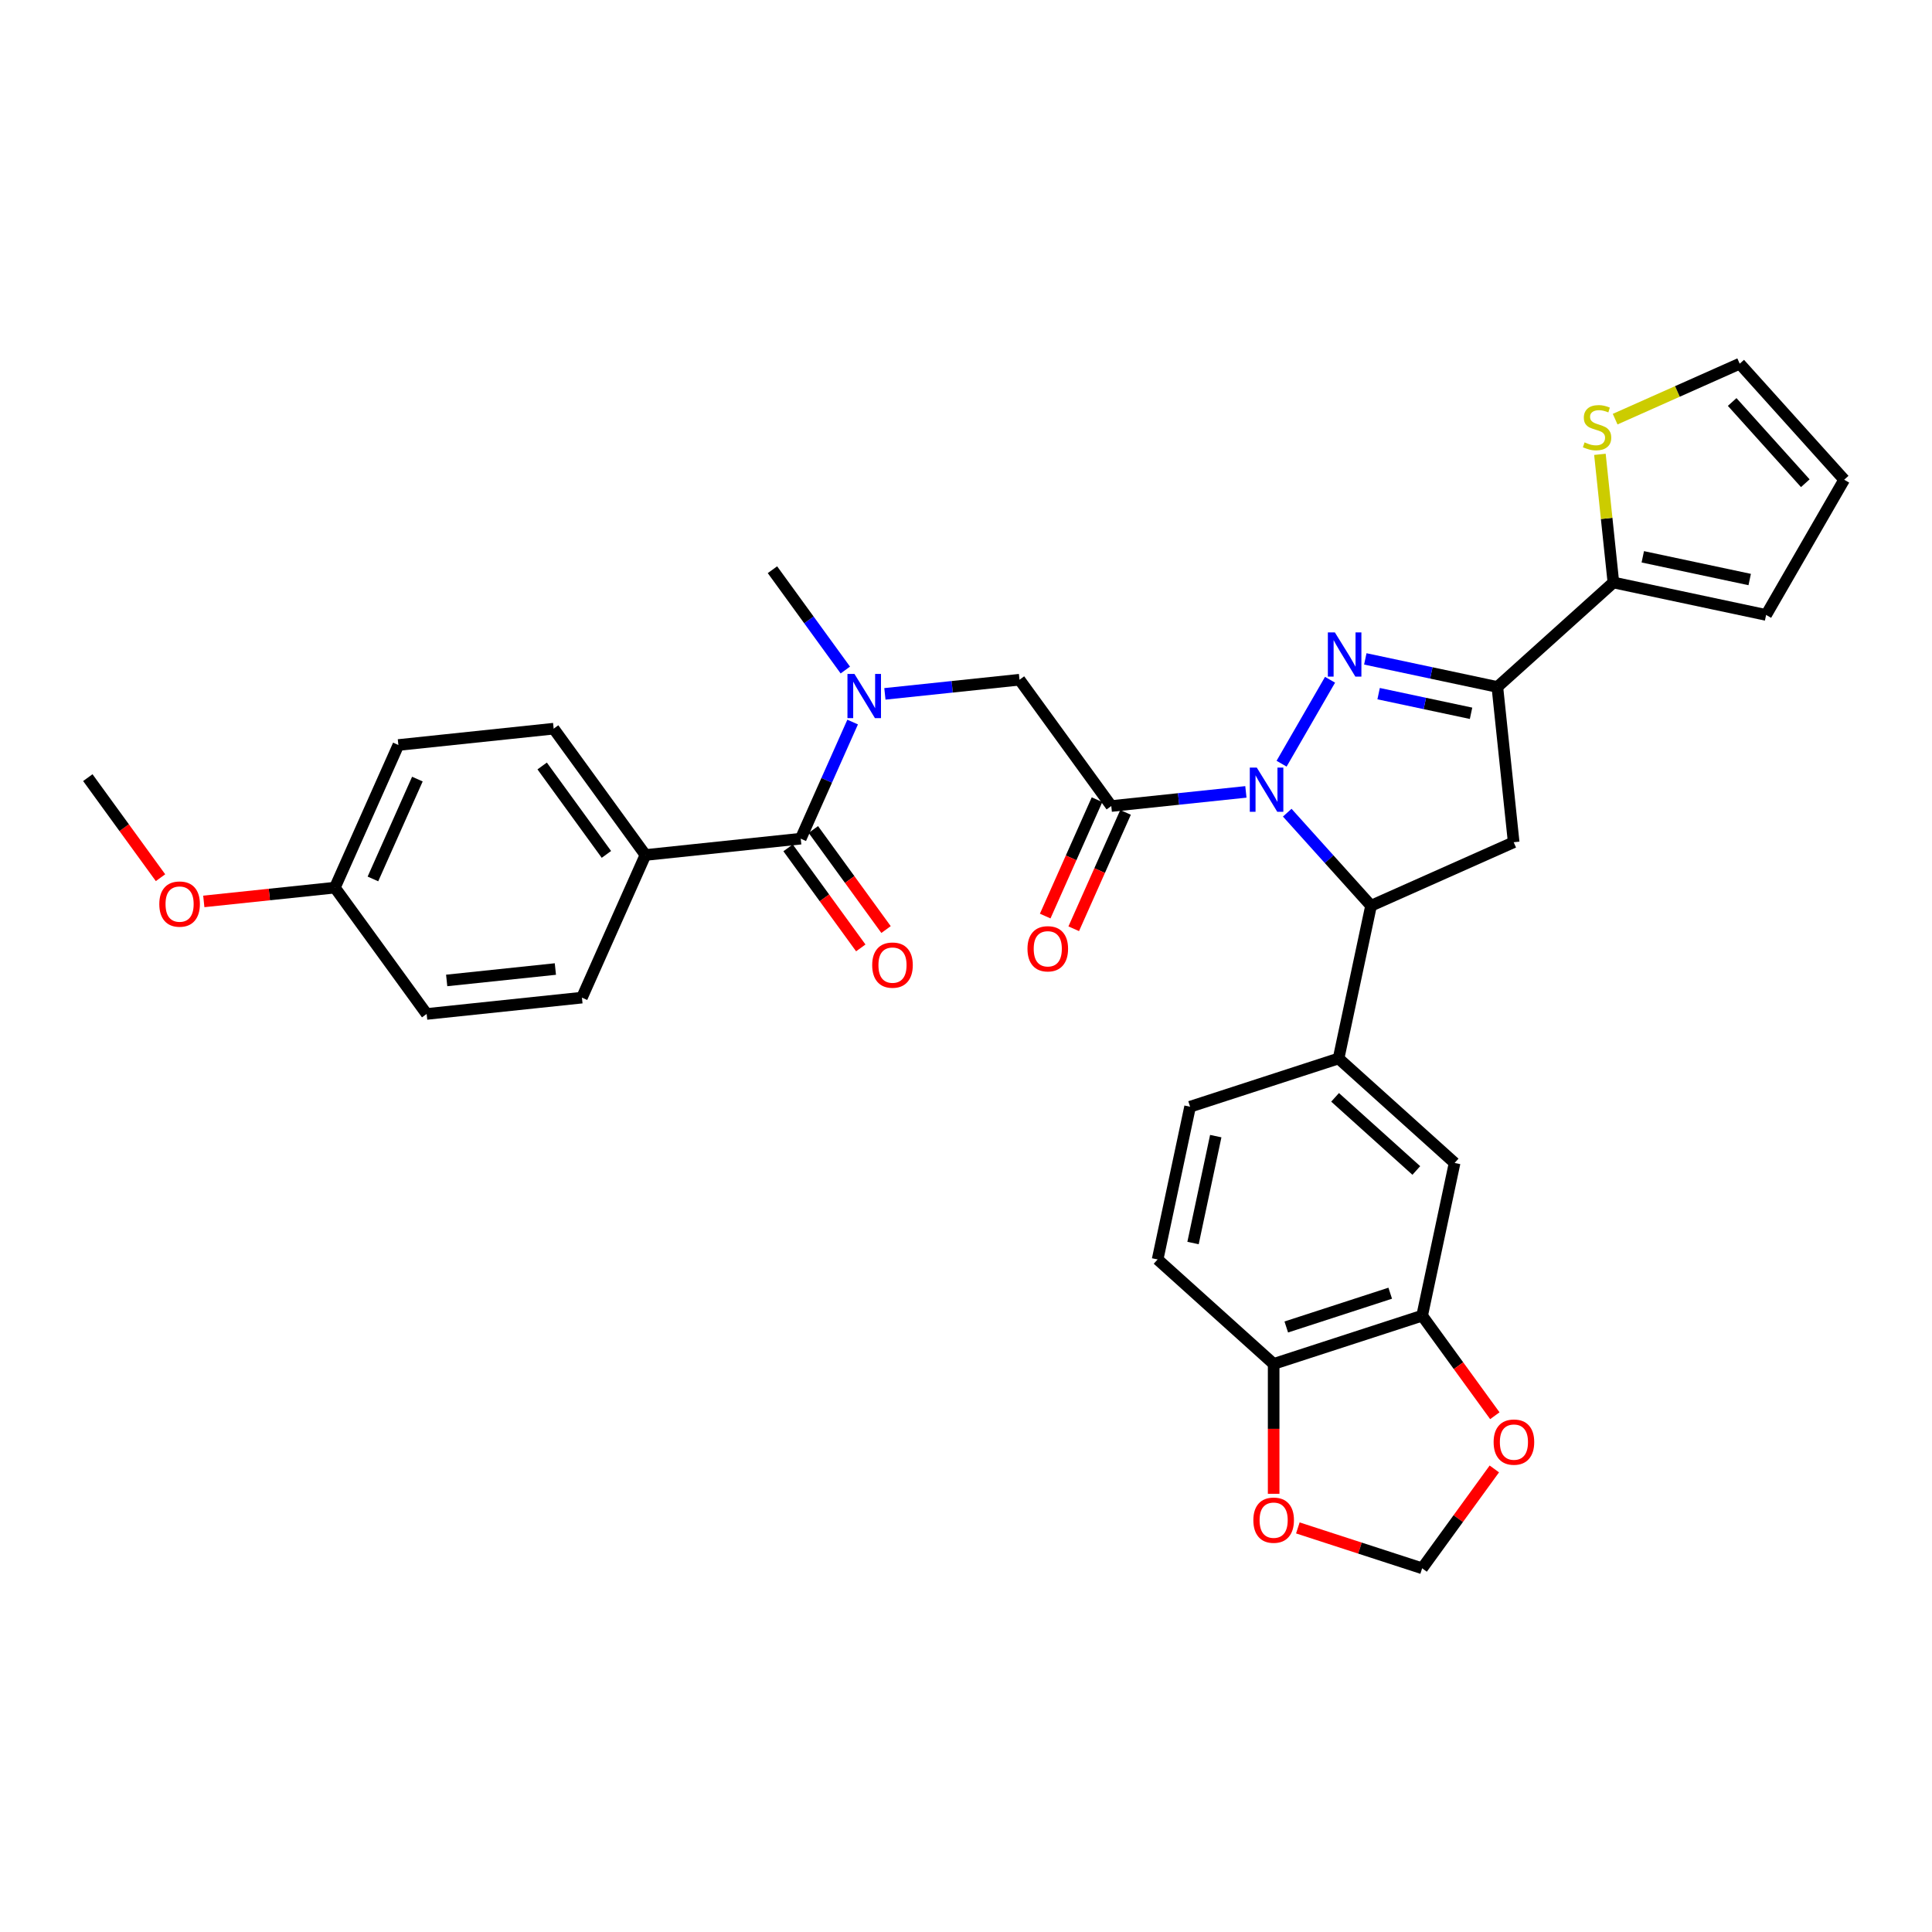 <?xml version='1.0' encoding='iso-8859-1'?>
<svg version='1.1' baseProfile='full'
              xmlns='http://www.w3.org/2000/svg'
                      xmlns:rdkit='http://www.rdkit.org/xml'
                      xmlns:xlink='http://www.w3.org/1999/xlink'
                  xml:space='preserve'
width='1000px' height='1000px' viewBox='0 0 1000 1000'>
<!-- END OF HEADER -->
<rect style='opacity:1.0;fill:#FFFFFF;stroke:none' width='1000' height='1000' x='0' y='0'> </rect>
<path class='bond-0' d='M 437.539,346.804 L 418.679,320.845' style='fill:none;fill-rule:evenodd;stroke:#0000FF;stroke-width:6px;stroke-linecap:butt;stroke-linejoin:miter;stroke-opacity:1' />
<path class='bond-0' d='M 418.679,320.845 L 399.819,294.886' style='fill:none;fill-rule:evenodd;stroke:#000000;stroke-width:6px;stroke-linecap:butt;stroke-linejoin:miter;stroke-opacity:1' />
<path class='bond-1' d='M 458.022,359.143 L 492.858,355.482' style='fill:none;fill-rule:evenodd;stroke:#0000FF;stroke-width:6px;stroke-linecap:butt;stroke-linejoin:miter;stroke-opacity:1' />
<path class='bond-1' d='M 492.858,355.482 L 527.695,351.82' style='fill:none;fill-rule:evenodd;stroke:#000000;stroke-width:6px;stroke-linecap:butt;stroke-linejoin:miter;stroke-opacity:1' />
<path class='bond-2' d='M 441.327,373.732 L 427.889,403.915' style='fill:none;fill-rule:evenodd;stroke:#0000FF;stroke-width:6px;stroke-linecap:butt;stroke-linejoin:miter;stroke-opacity:1' />
<path class='bond-2' d='M 427.889,403.915 L 414.451,434.097' style='fill:none;fill-rule:evenodd;stroke:#000000;stroke-width:6px;stroke-linecap:butt;stroke-linejoin:miter;stroke-opacity:1' />
<path class='bond-3' d='M 334.077,442.545 L 286.575,377.163' style='fill:none;fill-rule:evenodd;stroke:#000000;stroke-width:6px;stroke-linecap:butt;stroke-linejoin:miter;stroke-opacity:1' />
<path class='bond-3' d='M 313.876,442.238 L 280.624,396.471' style='fill:none;fill-rule:evenodd;stroke:#000000;stroke-width:6px;stroke-linecap:butt;stroke-linejoin:miter;stroke-opacity:1' />
<path class='bond-4' d='M 334.077,442.545 L 301.206,516.374' style='fill:none;fill-rule:evenodd;stroke:#000000;stroke-width:6px;stroke-linecap:butt;stroke-linejoin:miter;stroke-opacity:1' />
<path class='bond-5' d='M 334.077,442.545 L 414.451,434.097' style='fill:none;fill-rule:evenodd;stroke:#000000;stroke-width:6px;stroke-linecap:butt;stroke-linejoin:miter;stroke-opacity:1' />
<path class='bond-6' d='M 567.815,413.915 L 554.405,444.033' style='fill:none;fill-rule:evenodd;stroke:#000000;stroke-width:6px;stroke-linecap:butt;stroke-linejoin:miter;stroke-opacity:1' />
<path class='bond-6' d='M 554.405,444.033 L 540.996,474.151' style='fill:none;fill-rule:evenodd;stroke:#FF0000;stroke-width:6px;stroke-linecap:butt;stroke-linejoin:miter;stroke-opacity:1' />
<path class='bond-6' d='M 582.581,420.489 L 569.171,450.607' style='fill:none;fill-rule:evenodd;stroke:#000000;stroke-width:6px;stroke-linecap:butt;stroke-linejoin:miter;stroke-opacity:1' />
<path class='bond-6' d='M 569.171,450.607 L 555.762,480.725' style='fill:none;fill-rule:evenodd;stroke:#FF0000;stroke-width:6px;stroke-linecap:butt;stroke-linejoin:miter;stroke-opacity:1' />
<path class='bond-7' d='M 575.198,417.202 L 527.695,351.82' style='fill:none;fill-rule:evenodd;stroke:#000000;stroke-width:6px;stroke-linecap:butt;stroke-linejoin:miter;stroke-opacity:1' />
<path class='bond-8' d='M 575.198,417.202 L 610.034,413.541' style='fill:none;fill-rule:evenodd;stroke:#000000;stroke-width:6px;stroke-linecap:butt;stroke-linejoin:miter;stroke-opacity:1' />
<path class='bond-8' d='M 610.034,413.541 L 644.871,409.879' style='fill:none;fill-rule:evenodd;stroke:#0000FF;stroke-width:6px;stroke-linecap:butt;stroke-linejoin:miter;stroke-opacity:1' />
<path class='bond-9' d='M 407.913,438.847 L 426.726,464.742' style='fill:none;fill-rule:evenodd;stroke:#000000;stroke-width:6px;stroke-linecap:butt;stroke-linejoin:miter;stroke-opacity:1' />
<path class='bond-9' d='M 426.726,464.742 L 445.539,490.636' style='fill:none;fill-rule:evenodd;stroke:#FF0000;stroke-width:6px;stroke-linecap:butt;stroke-linejoin:miter;stroke-opacity:1' />
<path class='bond-9' d='M 420.989,429.347 L 439.802,455.241' style='fill:none;fill-rule:evenodd;stroke:#000000;stroke-width:6px;stroke-linecap:butt;stroke-linejoin:miter;stroke-opacity:1' />
<path class='bond-9' d='M 439.802,455.241 L 458.615,481.135' style='fill:none;fill-rule:evenodd;stroke:#FF0000;stroke-width:6px;stroke-linecap:butt;stroke-linejoin:miter;stroke-opacity:1' />
<path class='bond-10' d='M 286.575,377.163 L 206.201,385.611' style='fill:none;fill-rule:evenodd;stroke:#000000;stroke-width:6px;stroke-linecap:butt;stroke-linejoin:miter;stroke-opacity:1' />
<path class='bond-11' d='M 301.206,516.374 L 220.833,524.822' style='fill:none;fill-rule:evenodd;stroke:#000000;stroke-width:6px;stroke-linecap:butt;stroke-linejoin:miter;stroke-opacity:1' />
<path class='bond-11' d='M 287.461,501.566 L 231.2,507.48' style='fill:none;fill-rule:evenodd;stroke:#000000;stroke-width:6px;stroke-linecap:butt;stroke-linejoin:miter;stroke-opacity:1' />
<path class='bond-12' d='M 666.271,420.638 L 687.959,444.725' style='fill:none;fill-rule:evenodd;stroke:#0000FF;stroke-width:6px;stroke-linecap:butt;stroke-linejoin:miter;stroke-opacity:1' />
<path class='bond-12' d='M 687.959,444.725 L 709.648,468.813' style='fill:none;fill-rule:evenodd;stroke:#000000;stroke-width:6px;stroke-linecap:butt;stroke-linejoin:miter;stroke-opacity:1' />
<path class='bond-13' d='M 663.344,395.291 L 688.43,351.841' style='fill:none;fill-rule:evenodd;stroke:#0000FF;stroke-width:6px;stroke-linecap:butt;stroke-linejoin:miter;stroke-opacity:1' />
<path class='bond-14' d='M 775.029,355.568 L 835.087,301.492' style='fill:none;fill-rule:evenodd;stroke:#000000;stroke-width:6px;stroke-linecap:butt;stroke-linejoin:miter;stroke-opacity:1' />
<path class='bond-15' d='M 775.029,355.568 L 783.477,435.942' style='fill:none;fill-rule:evenodd;stroke:#000000;stroke-width:6px;stroke-linecap:butt;stroke-linejoin:miter;stroke-opacity:1' />
<path class='bond-16' d='M 775.029,355.568 L 740.854,348.304' style='fill:none;fill-rule:evenodd;stroke:#000000;stroke-width:6px;stroke-linecap:butt;stroke-linejoin:miter;stroke-opacity:1' />
<path class='bond-16' d='M 740.854,348.304 L 706.679,341.04' style='fill:none;fill-rule:evenodd;stroke:#0000FF;stroke-width:6px;stroke-linecap:butt;stroke-linejoin:miter;stroke-opacity:1' />
<path class='bond-16' d='M 761.416,369.199 L 737.494,364.114' style='fill:none;fill-rule:evenodd;stroke:#000000;stroke-width:6px;stroke-linecap:butt;stroke-linejoin:miter;stroke-opacity:1' />
<path class='bond-16' d='M 737.494,364.114 L 713.571,359.029' style='fill:none;fill-rule:evenodd;stroke:#0000FF;stroke-width:6px;stroke-linecap:butt;stroke-linejoin:miter;stroke-opacity:1' />
<path class='bond-17' d='M 783.477,435.942 L 709.648,468.813' style='fill:none;fill-rule:evenodd;stroke:#000000;stroke-width:6px;stroke-linecap:butt;stroke-linejoin:miter;stroke-opacity:1' />
<path class='bond-18' d='M 709.648,468.813 L 692.845,547.863' style='fill:none;fill-rule:evenodd;stroke:#000000;stroke-width:6px;stroke-linecap:butt;stroke-linejoin:miter;stroke-opacity:1' />
<path class='bond-19' d='M 835.087,301.492 L 831.602,268.328' style='fill:none;fill-rule:evenodd;stroke:#000000;stroke-width:6px;stroke-linecap:butt;stroke-linejoin:miter;stroke-opacity:1' />
<path class='bond-19' d='M 831.602,268.328 L 828.116,235.164' style='fill:none;fill-rule:evenodd;stroke:#CCCC00;stroke-width:6px;stroke-linecap:butt;stroke-linejoin:miter;stroke-opacity:1' />
<path class='bond-20' d='M 835.087,301.492 L 914.137,318.294' style='fill:none;fill-rule:evenodd;stroke:#000000;stroke-width:6px;stroke-linecap:butt;stroke-linejoin:miter;stroke-opacity:1' />
<path class='bond-20' d='M 850.305,288.202 L 905.64,299.964' style='fill:none;fill-rule:evenodd;stroke:#000000;stroke-width:6px;stroke-linecap:butt;stroke-linejoin:miter;stroke-opacity:1' />
<path class='bond-21' d='M 835.998,216.952 L 868.234,202.6' style='fill:none;fill-rule:evenodd;stroke:#CCCC00;stroke-width:6px;stroke-linecap:butt;stroke-linejoin:miter;stroke-opacity:1' />
<path class='bond-21' d='M 868.234,202.6 L 900.469,188.247' style='fill:none;fill-rule:evenodd;stroke:#000000;stroke-width:6px;stroke-linecap:butt;stroke-linejoin:miter;stroke-opacity:1' />
<path class='bond-22' d='M 736.1,680.989 L 659.24,705.963' style='fill:none;fill-rule:evenodd;stroke:#000000;stroke-width:6px;stroke-linecap:butt;stroke-linejoin:miter;stroke-opacity:1' />
<path class='bond-22' d='M 719.577,669.363 L 665.774,686.845' style='fill:none;fill-rule:evenodd;stroke:#000000;stroke-width:6px;stroke-linecap:butt;stroke-linejoin:miter;stroke-opacity:1' />
<path class='bond-23' d='M 736.1,680.989 L 754.914,706.884' style='fill:none;fill-rule:evenodd;stroke:#000000;stroke-width:6px;stroke-linecap:butt;stroke-linejoin:miter;stroke-opacity:1' />
<path class='bond-23' d='M 754.914,706.884 L 773.727,732.778' style='fill:none;fill-rule:evenodd;stroke:#FF0000;stroke-width:6px;stroke-linecap:butt;stroke-linejoin:miter;stroke-opacity:1' />
<path class='bond-24' d='M 736.1,680.989 L 752.903,601.939' style='fill:none;fill-rule:evenodd;stroke:#000000;stroke-width:6px;stroke-linecap:butt;stroke-linejoin:miter;stroke-opacity:1' />
<path class='bond-25' d='M 659.24,705.963 L 659.24,739.574' style='fill:none;fill-rule:evenodd;stroke:#000000;stroke-width:6px;stroke-linecap:butt;stroke-linejoin:miter;stroke-opacity:1' />
<path class='bond-25' d='M 659.24,739.574 L 659.24,773.186' style='fill:none;fill-rule:evenodd;stroke:#FF0000;stroke-width:6px;stroke-linecap:butt;stroke-linejoin:miter;stroke-opacity:1' />
<path class='bond-26' d='M 659.24,705.963 L 599.182,651.886' style='fill:none;fill-rule:evenodd;stroke:#000000;stroke-width:6px;stroke-linecap:butt;stroke-linejoin:miter;stroke-opacity:1' />
<path class='bond-27' d='M 773.468,760.32 L 754.784,786.036' style='fill:none;fill-rule:evenodd;stroke:#FF0000;stroke-width:6px;stroke-linecap:butt;stroke-linejoin:miter;stroke-opacity:1' />
<path class='bond-27' d='M 754.784,786.036 L 736.1,811.753' style='fill:none;fill-rule:evenodd;stroke:#000000;stroke-width:6px;stroke-linecap:butt;stroke-linejoin:miter;stroke-opacity:1' />
<path class='bond-28' d='M 671.766,790.849 L 703.933,801.301' style='fill:none;fill-rule:evenodd;stroke:#FF0000;stroke-width:6px;stroke-linecap:butt;stroke-linejoin:miter;stroke-opacity:1' />
<path class='bond-28' d='M 703.933,801.301 L 736.1,811.753' style='fill:none;fill-rule:evenodd;stroke:#000000;stroke-width:6px;stroke-linecap:butt;stroke-linejoin:miter;stroke-opacity:1' />
<path class='bond-29' d='M 752.903,601.939 L 692.845,547.863' style='fill:none;fill-rule:evenodd;stroke:#000000;stroke-width:6px;stroke-linecap:butt;stroke-linejoin:miter;stroke-opacity:1' />
<path class='bond-29' d='M 733.079,605.839 L 691.038,567.986' style='fill:none;fill-rule:evenodd;stroke:#000000;stroke-width:6px;stroke-linecap:butt;stroke-linejoin:miter;stroke-opacity:1' />
<path class='bond-30' d='M 599.182,651.886 L 615.984,572.836' style='fill:none;fill-rule:evenodd;stroke:#000000;stroke-width:6px;stroke-linecap:butt;stroke-linejoin:miter;stroke-opacity:1' />
<path class='bond-30' d='M 617.512,643.389 L 629.274,588.054' style='fill:none;fill-rule:evenodd;stroke:#000000;stroke-width:6px;stroke-linecap:butt;stroke-linejoin:miter;stroke-opacity:1' />
<path class='bond-31' d='M 692.845,547.863 L 615.984,572.836' style='fill:none;fill-rule:evenodd;stroke:#000000;stroke-width:6px;stroke-linecap:butt;stroke-linejoin:miter;stroke-opacity:1' />
<path class='bond-32' d='M 914.137,318.294 L 954.545,248.306' style='fill:none;fill-rule:evenodd;stroke:#000000;stroke-width:6px;stroke-linecap:butt;stroke-linejoin:miter;stroke-opacity:1' />
<path class='bond-33' d='M 900.469,188.247 L 954.545,248.306' style='fill:none;fill-rule:evenodd;stroke:#000000;stroke-width:6px;stroke-linecap:butt;stroke-linejoin:miter;stroke-opacity:1' />
<path class='bond-33' d='M 896.569,208.071 L 934.422,250.112' style='fill:none;fill-rule:evenodd;stroke:#000000;stroke-width:6px;stroke-linecap:butt;stroke-linejoin:miter;stroke-opacity:1' />
<path class='bond-34' d='M 173.33,459.44 L 220.833,524.822' style='fill:none;fill-rule:evenodd;stroke:#000000;stroke-width:6px;stroke-linecap:butt;stroke-linejoin:miter;stroke-opacity:1' />
<path class='bond-35' d='M 173.33,459.44 L 139.407,463.005' style='fill:none;fill-rule:evenodd;stroke:#000000;stroke-width:6px;stroke-linecap:butt;stroke-linejoin:miter;stroke-opacity:1' />
<path class='bond-35' d='M 139.407,463.005 L 105.484,466.571' style='fill:none;fill-rule:evenodd;stroke:#FF0000;stroke-width:6px;stroke-linecap:butt;stroke-linejoin:miter;stroke-opacity:1' />
<path class='bond-36' d='M 173.33,459.44 L 206.201,385.611' style='fill:none;fill-rule:evenodd;stroke:#000000;stroke-width:6px;stroke-linecap:butt;stroke-linejoin:miter;stroke-opacity:1' />
<path class='bond-36' d='M 193.027,454.94 L 216.037,403.259' style='fill:none;fill-rule:evenodd;stroke:#000000;stroke-width:6px;stroke-linecap:butt;stroke-linejoin:miter;stroke-opacity:1' />
<path class='bond-37' d='M 83.081,454.294 L 64.268,428.4' style='fill:none;fill-rule:evenodd;stroke:#FF0000;stroke-width:6px;stroke-linecap:butt;stroke-linejoin:miter;stroke-opacity:1' />
<path class='bond-37' d='M 64.268,428.4 L 45.455,402.506' style='fill:none;fill-rule:evenodd;stroke:#000000;stroke-width:6px;stroke-linecap:butt;stroke-linejoin:miter;stroke-opacity:1' />
<path  class='atom-0' d='M 442.263 348.824
L 449.762 360.947
Q 450.506 362.143, 451.702 364.309
Q 452.898 366.475, 452.963 366.604
L 452.963 348.824
L 456.001 348.824
L 456.001 371.712
L 452.866 371.712
L 444.816 358.458
Q 443.879 356.906, 442.877 355.128
Q 441.907 353.35, 441.616 352.801
L 441.616 371.712
L 438.642 371.712
L 438.642 348.824
L 442.263 348.824
' fill='#0000FF'/>
<path  class='atom-3' d='M 531.821 491.096
Q 531.821 485.6, 534.536 482.529
Q 537.251 479.458, 542.327 479.458
Q 547.402 479.458, 550.117 482.529
Q 552.833 485.6, 552.833 491.096
Q 552.833 496.656, 550.085 499.824
Q 547.337 502.96, 542.327 502.96
Q 537.284 502.96, 534.536 499.824
Q 531.821 496.688, 531.821 491.096
M 542.327 500.374
Q 545.818 500.374, 547.693 498.046
Q 549.6 495.686, 549.6 491.096
Q 549.6 486.603, 547.693 484.34
Q 545.818 482.045, 542.327 482.045
Q 538.835 482.045, 536.928 484.307
Q 535.053 486.57, 535.053 491.096
Q 535.053 495.719, 536.928 498.046
Q 538.835 500.374, 542.327 500.374
' fill='#FF0000'/>
<path  class='atom-6' d='M 451.447 499.544
Q 451.447 494.048, 454.163 490.977
Q 456.878 487.906, 461.953 487.906
Q 467.029 487.906, 469.744 490.977
Q 472.459 494.048, 472.459 499.544
Q 472.459 505.104, 469.712 508.272
Q 466.964 511.407, 461.953 511.407
Q 456.91 511.407, 454.163 508.272
Q 451.447 505.136, 451.447 499.544
M 461.953 508.821
Q 465.445 508.821, 467.319 506.494
Q 469.227 504.134, 469.227 499.544
Q 469.227 495.05, 467.319 492.787
Q 465.445 490.492, 461.953 490.492
Q 458.462 490.492, 456.555 492.755
Q 454.68 495.018, 454.68 499.544
Q 454.68 504.166, 456.555 506.494
Q 458.462 508.821, 461.953 508.821
' fill='#FF0000'/>
<path  class='atom-10' d='M 650.512 397.311
L 658.012 409.433
Q 658.755 410.629, 659.951 412.795
Q 661.147 414.961, 661.212 415.09
L 661.212 397.311
L 664.251 397.311
L 664.251 420.198
L 661.115 420.198
L 653.066 406.944
Q 652.128 405.393, 651.126 403.615
Q 650.156 401.837, 649.865 401.287
L 649.865 420.198
L 646.891 420.198
L 646.891 397.311
L 650.512 397.311
' fill='#0000FF'/>
<path  class='atom-14' d='M 690.92 327.322
L 698.42 339.444
Q 699.163 340.641, 700.359 342.806
Q 701.555 344.972, 701.62 345.102
L 701.62 327.322
L 704.659 327.322
L 704.659 350.209
L 701.523 350.209
L 693.474 336.955
Q 692.536 335.404, 691.534 333.626
Q 690.564 331.848, 690.273 331.298
L 690.273 350.209
L 687.299 350.209
L 687.299 327.322
L 690.92 327.322
' fill='#0000FF'/>
<path  class='atom-16' d='M 820.174 228.974
Q 820.433 229.071, 821.5 229.523
Q 822.567 229.976, 823.73 230.267
Q 824.926 230.525, 826.09 230.525
Q 828.256 230.525, 829.517 229.491
Q 830.777 228.424, 830.777 226.581
Q 830.777 225.321, 830.131 224.545
Q 829.517 223.769, 828.547 223.349
Q 827.577 222.929, 825.961 222.444
Q 823.924 221.829, 822.696 221.248
Q 821.5 220.666, 820.627 219.437
Q 819.786 218.209, 819.786 216.14
Q 819.786 213.263, 821.726 211.485
Q 823.698 209.707, 827.577 209.707
Q 830.228 209.707, 833.234 210.968
L 832.491 213.457
Q 829.743 212.325, 827.674 212.325
Q 825.444 212.325, 824.215 213.263
Q 822.987 214.168, 823.019 215.752
Q 823.019 216.981, 823.633 217.724
Q 824.28 218.468, 825.185 218.888
Q 826.122 219.308, 827.674 219.793
Q 829.743 220.439, 830.971 221.086
Q 832.2 221.732, 833.073 223.058
Q 833.978 224.351, 833.978 226.581
Q 833.978 229.749, 831.844 231.463
Q 829.743 233.144, 826.219 233.144
Q 824.183 233.144, 822.631 232.691
Q 821.112 232.271, 819.302 231.527
L 820.174 228.974
' fill='#CCCC00'/>
<path  class='atom-19' d='M 773.097 746.436
Q 773.097 740.94, 775.812 737.869
Q 778.528 734.798, 783.603 734.798
Q 788.678 734.798, 791.394 737.869
Q 794.109 740.94, 794.109 746.436
Q 794.109 751.996, 791.361 755.164
Q 788.614 758.299, 783.603 758.299
Q 778.56 758.299, 775.812 755.164
Q 773.097 752.028, 773.097 746.436
M 783.603 755.713
Q 787.094 755.713, 788.969 753.386
Q 790.876 751.026, 790.876 746.436
Q 790.876 741.942, 788.969 739.679
Q 787.094 737.384, 783.603 737.384
Q 780.112 737.384, 778.204 739.647
Q 776.329 741.91, 776.329 746.436
Q 776.329 751.058, 778.204 753.386
Q 780.112 755.713, 783.603 755.713
' fill='#FF0000'/>
<path  class='atom-20' d='M 648.734 786.844
Q 648.734 781.348, 651.449 778.277
Q 654.164 775.206, 659.24 775.206
Q 664.315 775.206, 667.03 778.277
Q 669.746 781.348, 669.746 786.844
Q 669.746 792.404, 666.998 795.572
Q 664.25 798.707, 659.24 798.707
Q 654.197 798.707, 651.449 795.572
Q 648.734 792.436, 648.734 786.844
M 659.24 796.121
Q 662.731 796.121, 664.606 793.794
Q 666.513 791.434, 666.513 786.844
Q 666.513 782.35, 664.606 780.087
Q 662.731 777.792, 659.24 777.792
Q 655.748 777.792, 653.841 780.055
Q 651.966 782.318, 651.966 786.844
Q 651.966 791.466, 653.841 793.794
Q 655.748 796.121, 659.24 796.121
' fill='#FF0000'/>
<path  class='atom-32' d='M 82.451 467.952
Q 82.451 462.457, 85.166 459.386
Q 87.882 456.315, 92.957 456.315
Q 98.032 456.315, 100.748 459.386
Q 103.463 462.457, 103.463 467.952
Q 103.463 473.512, 100.715 476.68
Q 97.968 479.816, 92.957 479.816
Q 87.914 479.816, 85.166 476.68
Q 82.451 473.545, 82.451 467.952
M 92.957 477.23
Q 96.448 477.23, 98.323 474.902
Q 100.231 472.543, 100.231 467.952
Q 100.231 463.459, 98.323 461.196
Q 96.448 458.901, 92.957 458.901
Q 89.466 458.901, 87.559 461.164
Q 85.684 463.427, 85.684 467.952
Q 85.684 472.575, 87.559 474.902
Q 89.466 477.23, 92.957 477.23
' fill='#FF0000'/>
</svg>
